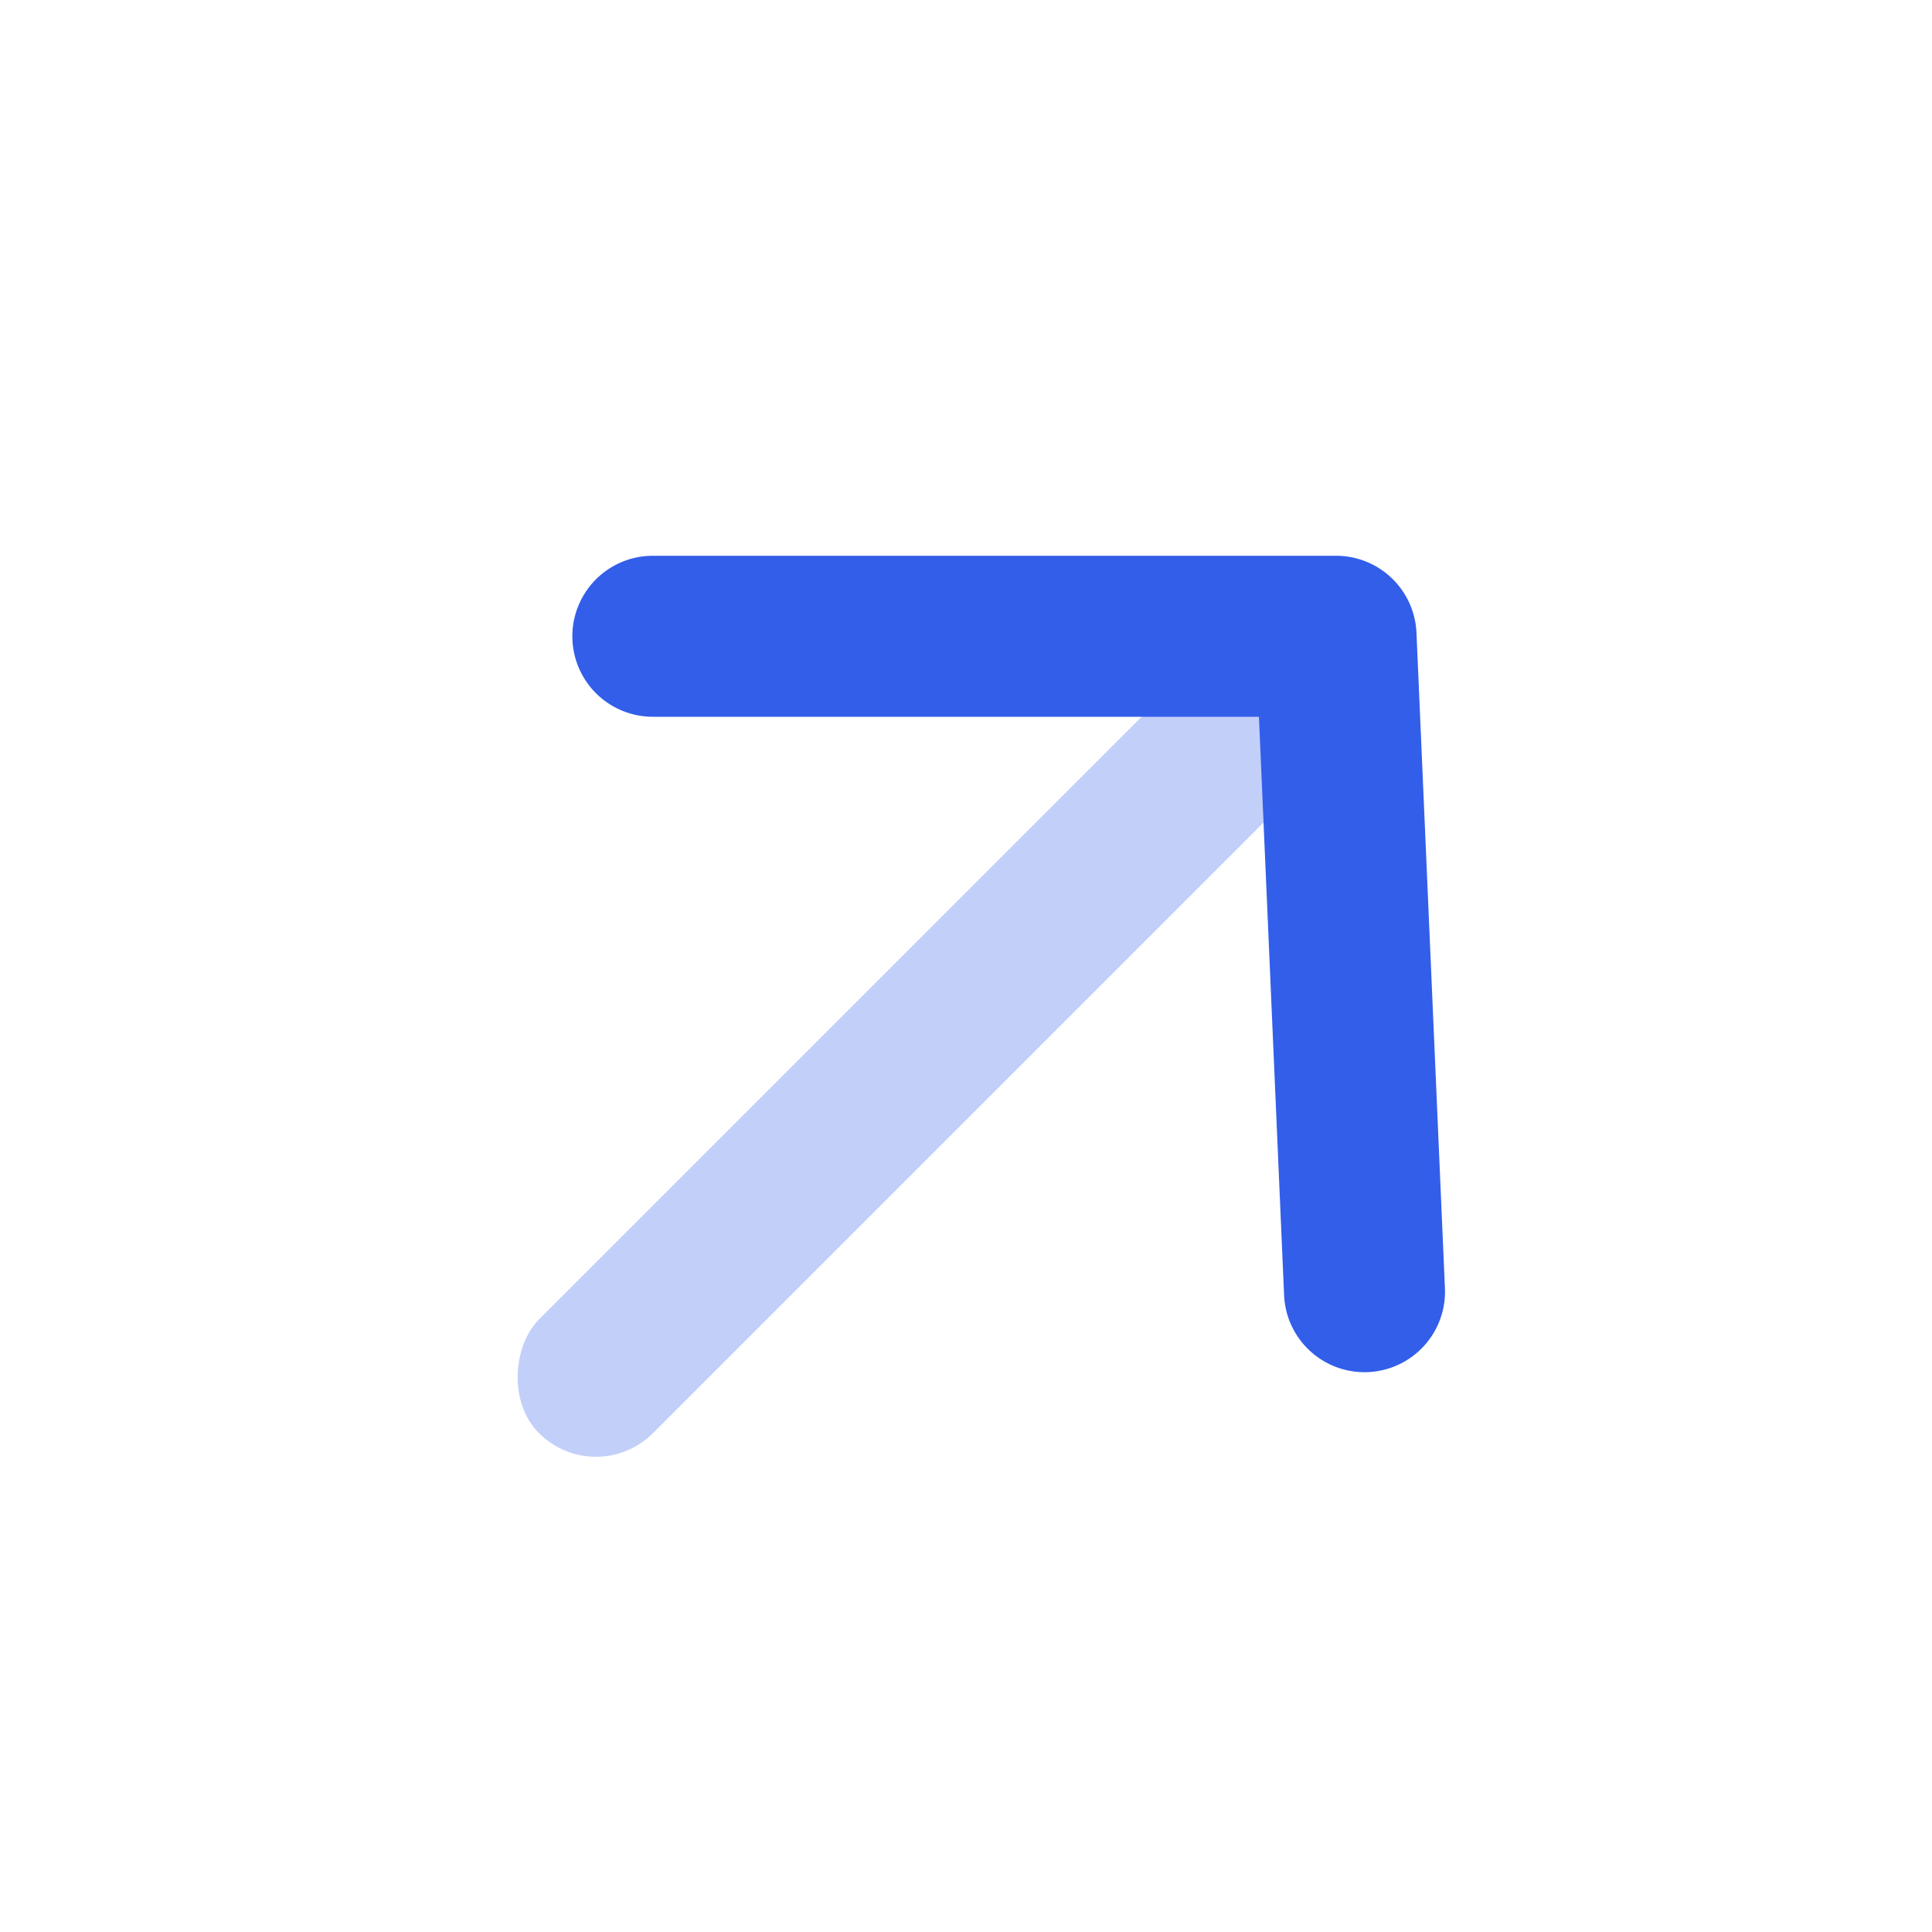 <?xml version="1.0" encoding="utf-8"?>
<svg width="86" height="86" viewBox="0 0 24 24" xmlns="http://www.w3.org/2000/svg"><g fill="none" fill-rule="evenodd"><path d="M0 0h24v24H0z"></path><rect fill="#335EEA" opacity=".3" transform="rotate(45 11.646 12.854)" x="10.646" y="5.854" width="2" height="14" rx="1"></rect><path d="M8.11 8.904a1 1 0 110-2h8.486a1 1 0 011 .956l.353 8.132a1 1 0 11-1.998.087l-.312-7.175H8.11z" fill="#335EEA"></path></g></svg>